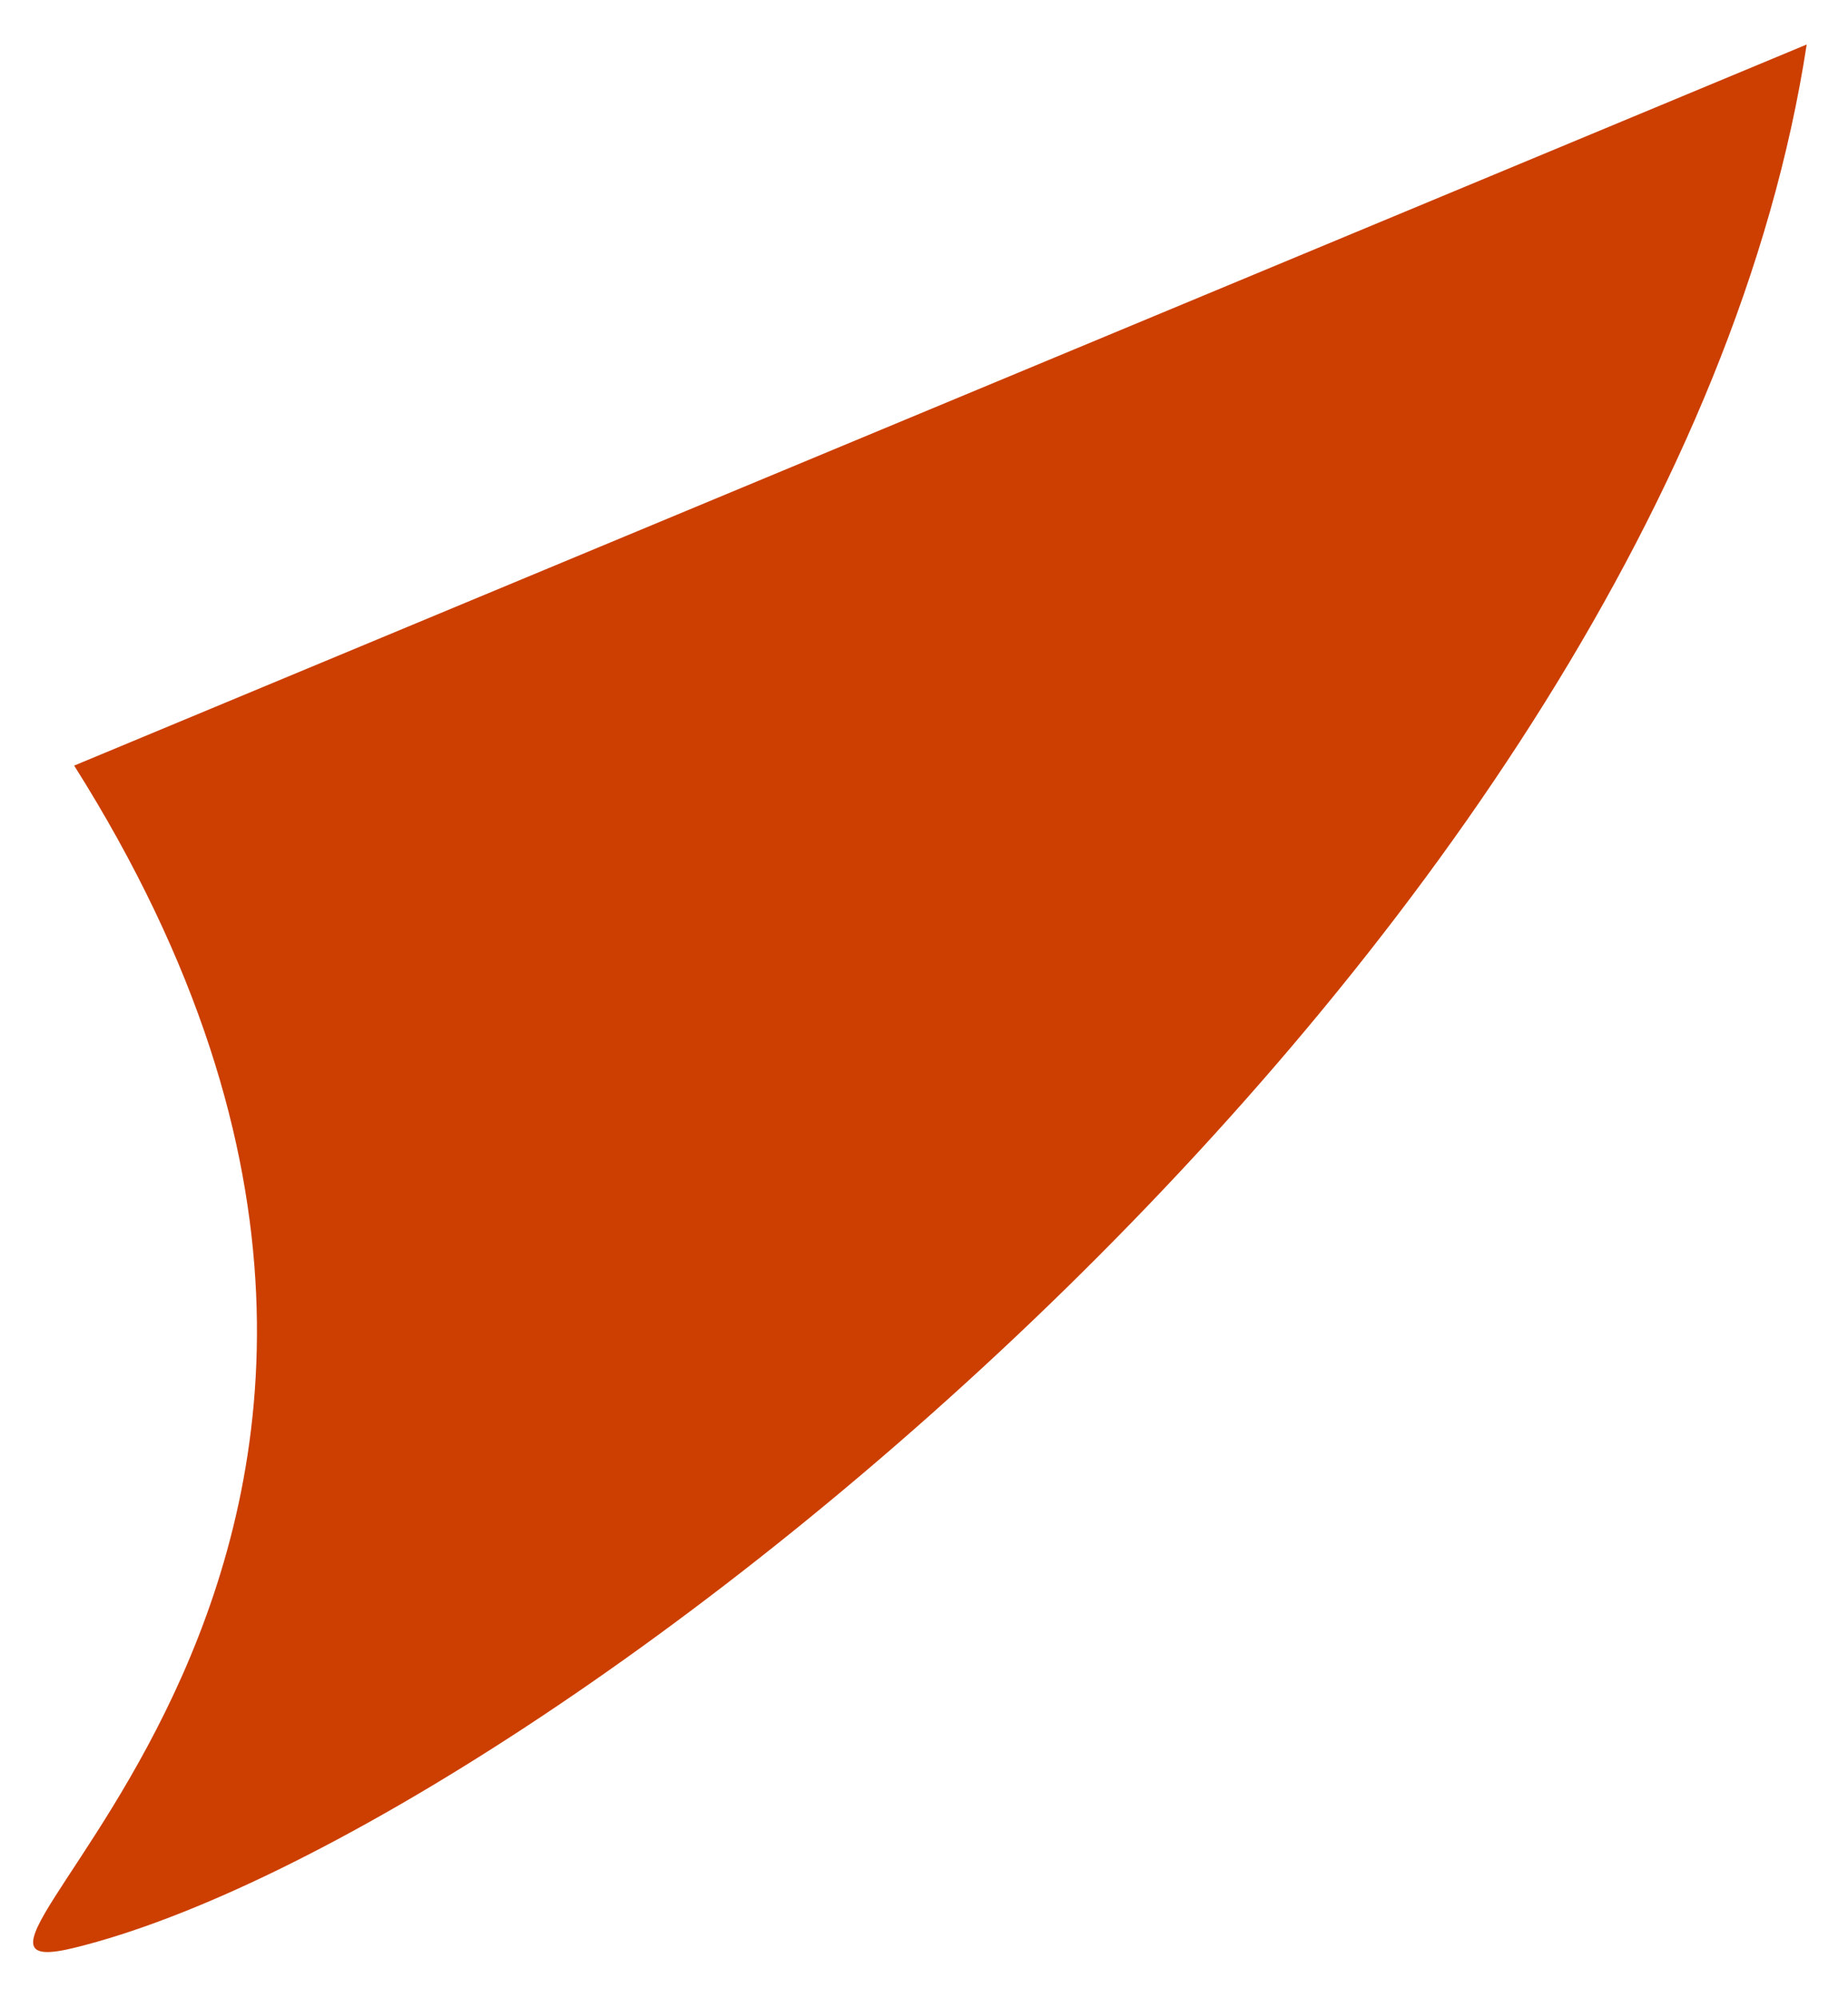 <?xml version="1.0" encoding="UTF-8"?> <svg xmlns="http://www.w3.org/2000/svg" width="37" height="40" viewBox="0 0 37 40" fill="none"><path d="M1.485 39C10.963 36.677 33.43 18.785 36.173 0.891L1.485 15.329C11.547 31.273 -2.796 40.049 1.485 39Z" fill="#CC3F01"></path></svg> 